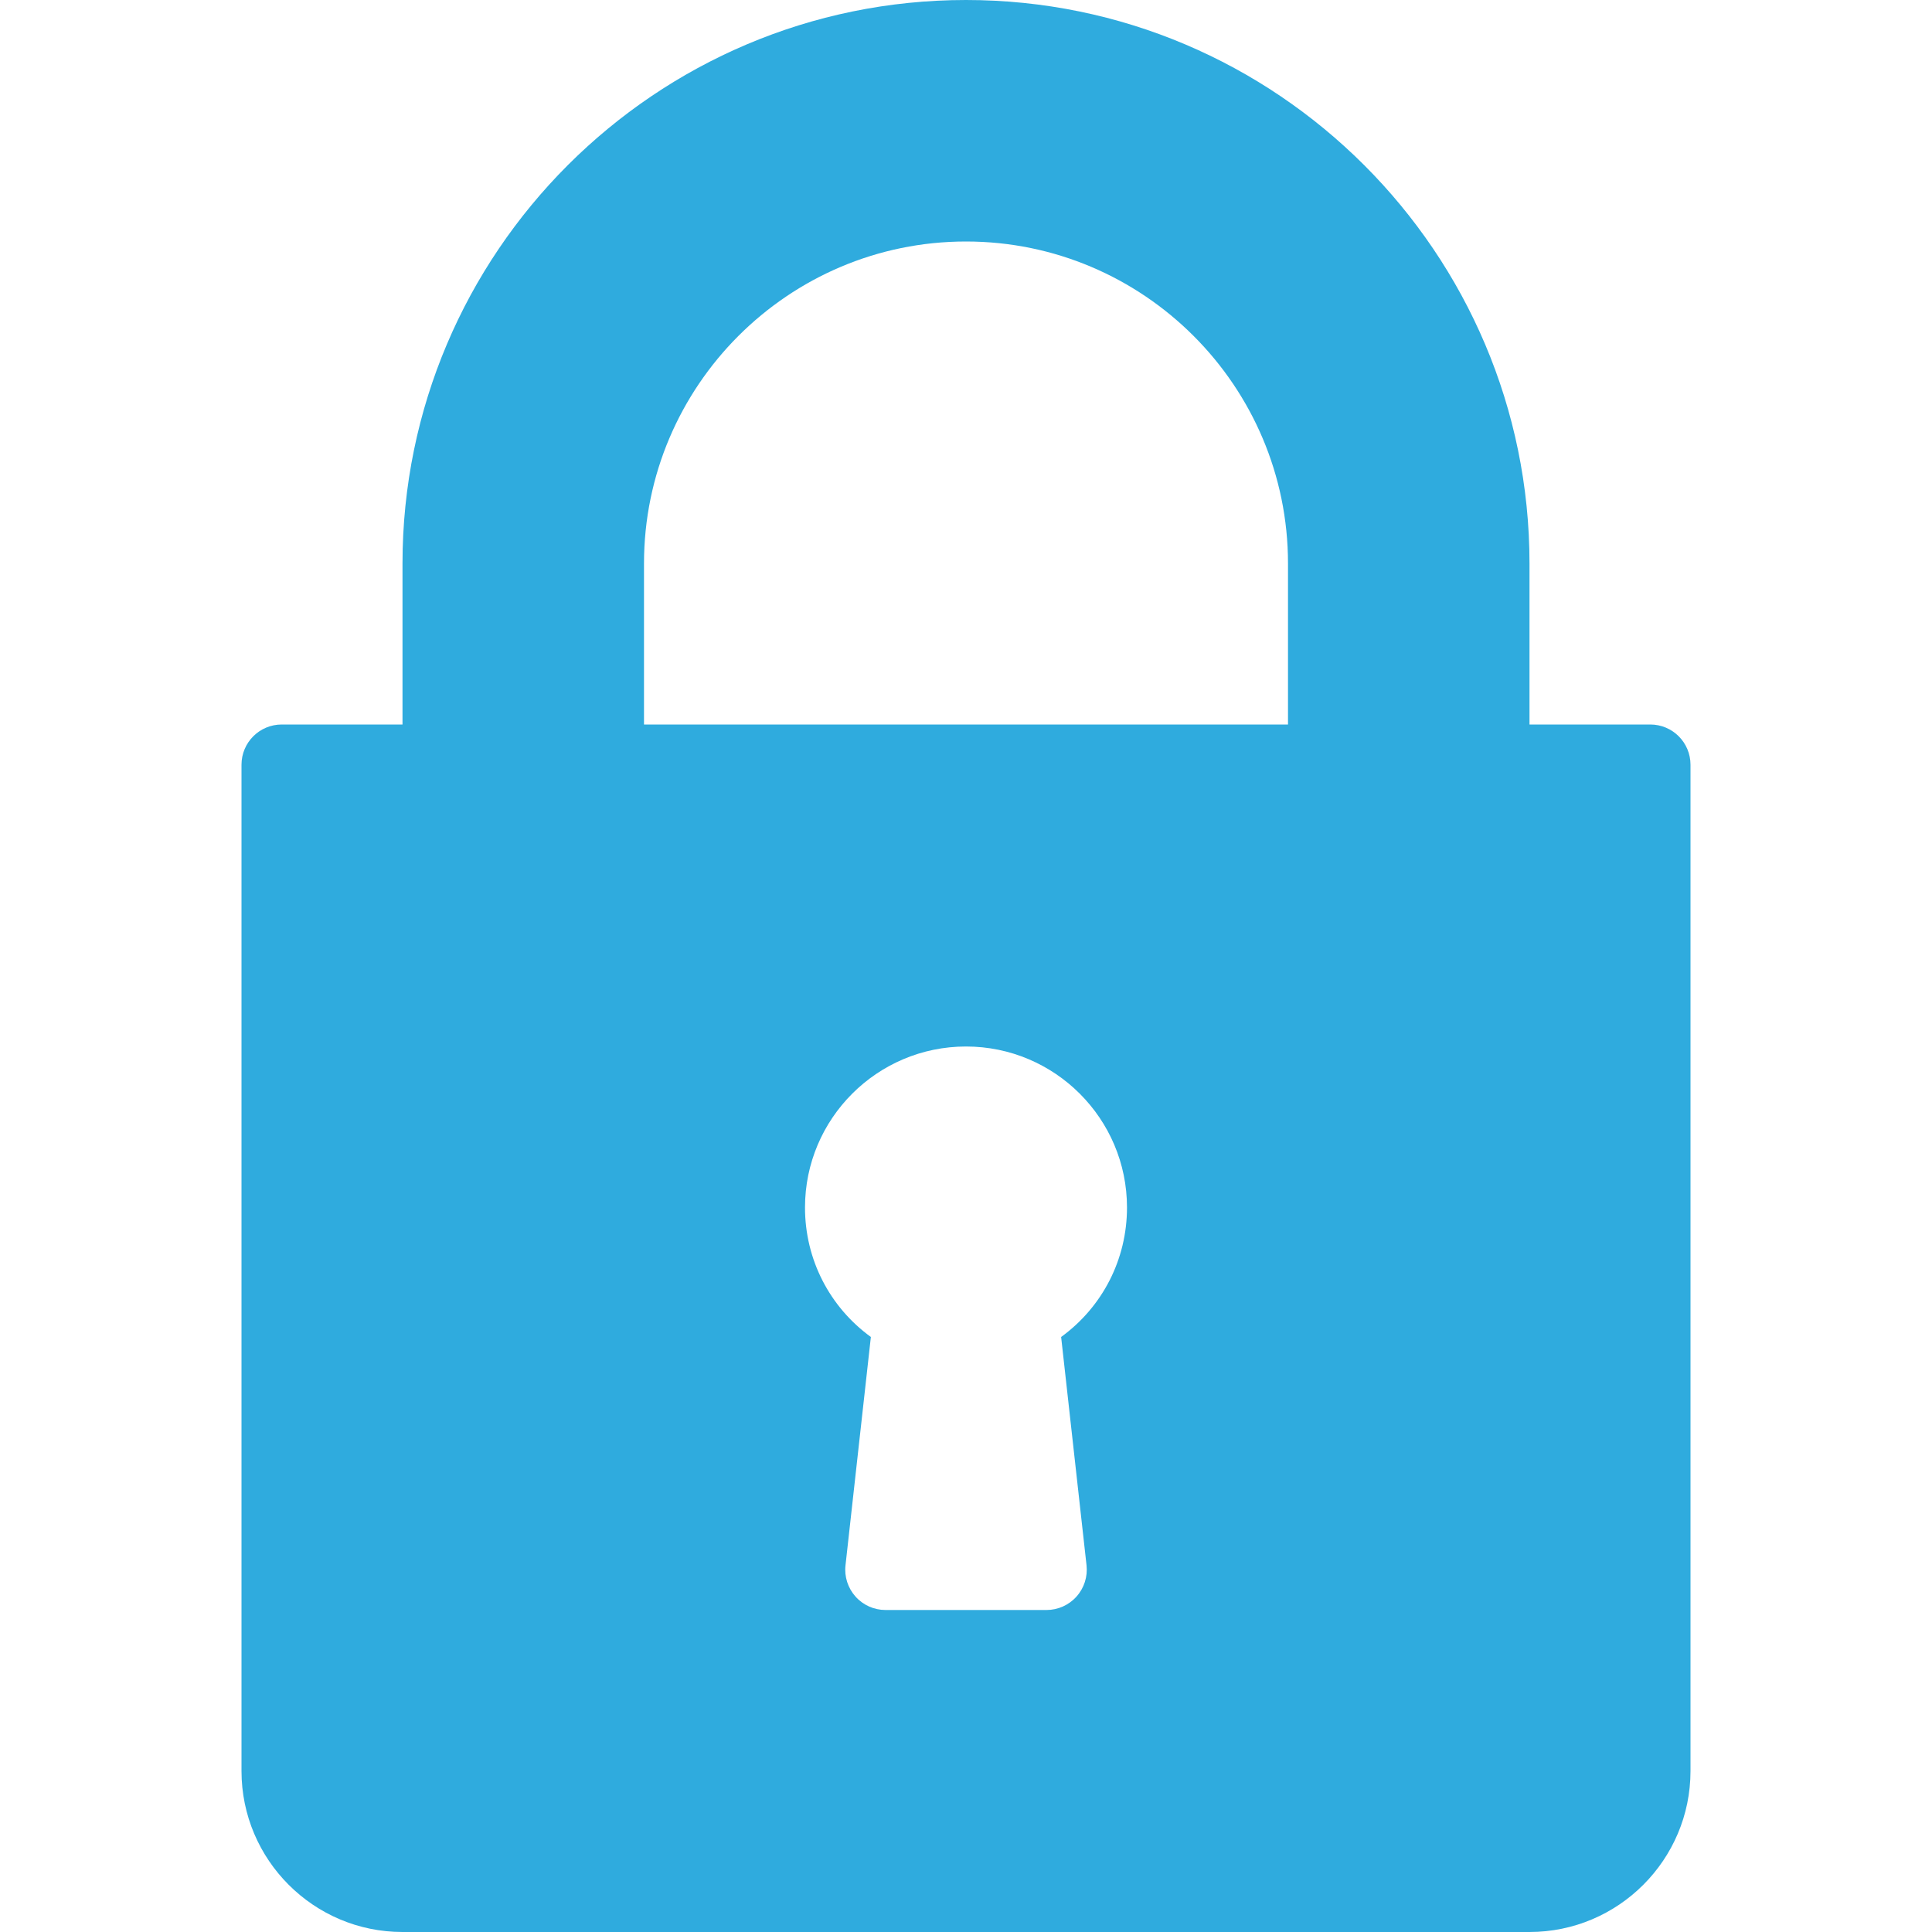 <svg width="54" height="54" viewBox="0 0 54 54" fill="none" xmlns="http://www.w3.org/2000/svg">
<path d="M46.125 20.25H42.75V15.75C42.75 7.065 35.685 0 27 0C18.315 0 11.25 7.065 11.25 15.75V20.25H7.875C7.253 20.25 6.75 20.753 6.75 21.375V49.5C6.75 51.982 8.768 54 11.25 54H42.75C45.232 54 47.25 51.982 47.25 49.5V21.375C47.25 20.753 46.747 20.25 46.125 20.25ZM30.369 43.751C30.404 44.068 30.302 44.387 30.088 44.625C29.875 44.864 29.57 45 29.25 45H24.75C24.43 45 24.125 44.864 23.912 44.625C23.699 44.387 23.596 44.068 23.632 43.751L24.341 37.369C23.189 36.531 22.5 35.205 22.5 33.75C22.5 31.268 24.518 29.25 27 29.25C29.482 29.25 31.5 31.268 31.5 33.75C31.5 35.205 30.811 36.531 29.659 37.369L30.369 43.751ZM36 20.25H18V15.75C18 10.787 22.038 6.75 27 6.75C31.962 6.75 36 10.787 36 15.75V20.25Z" fill="#2FABDE"/>
</svg>
